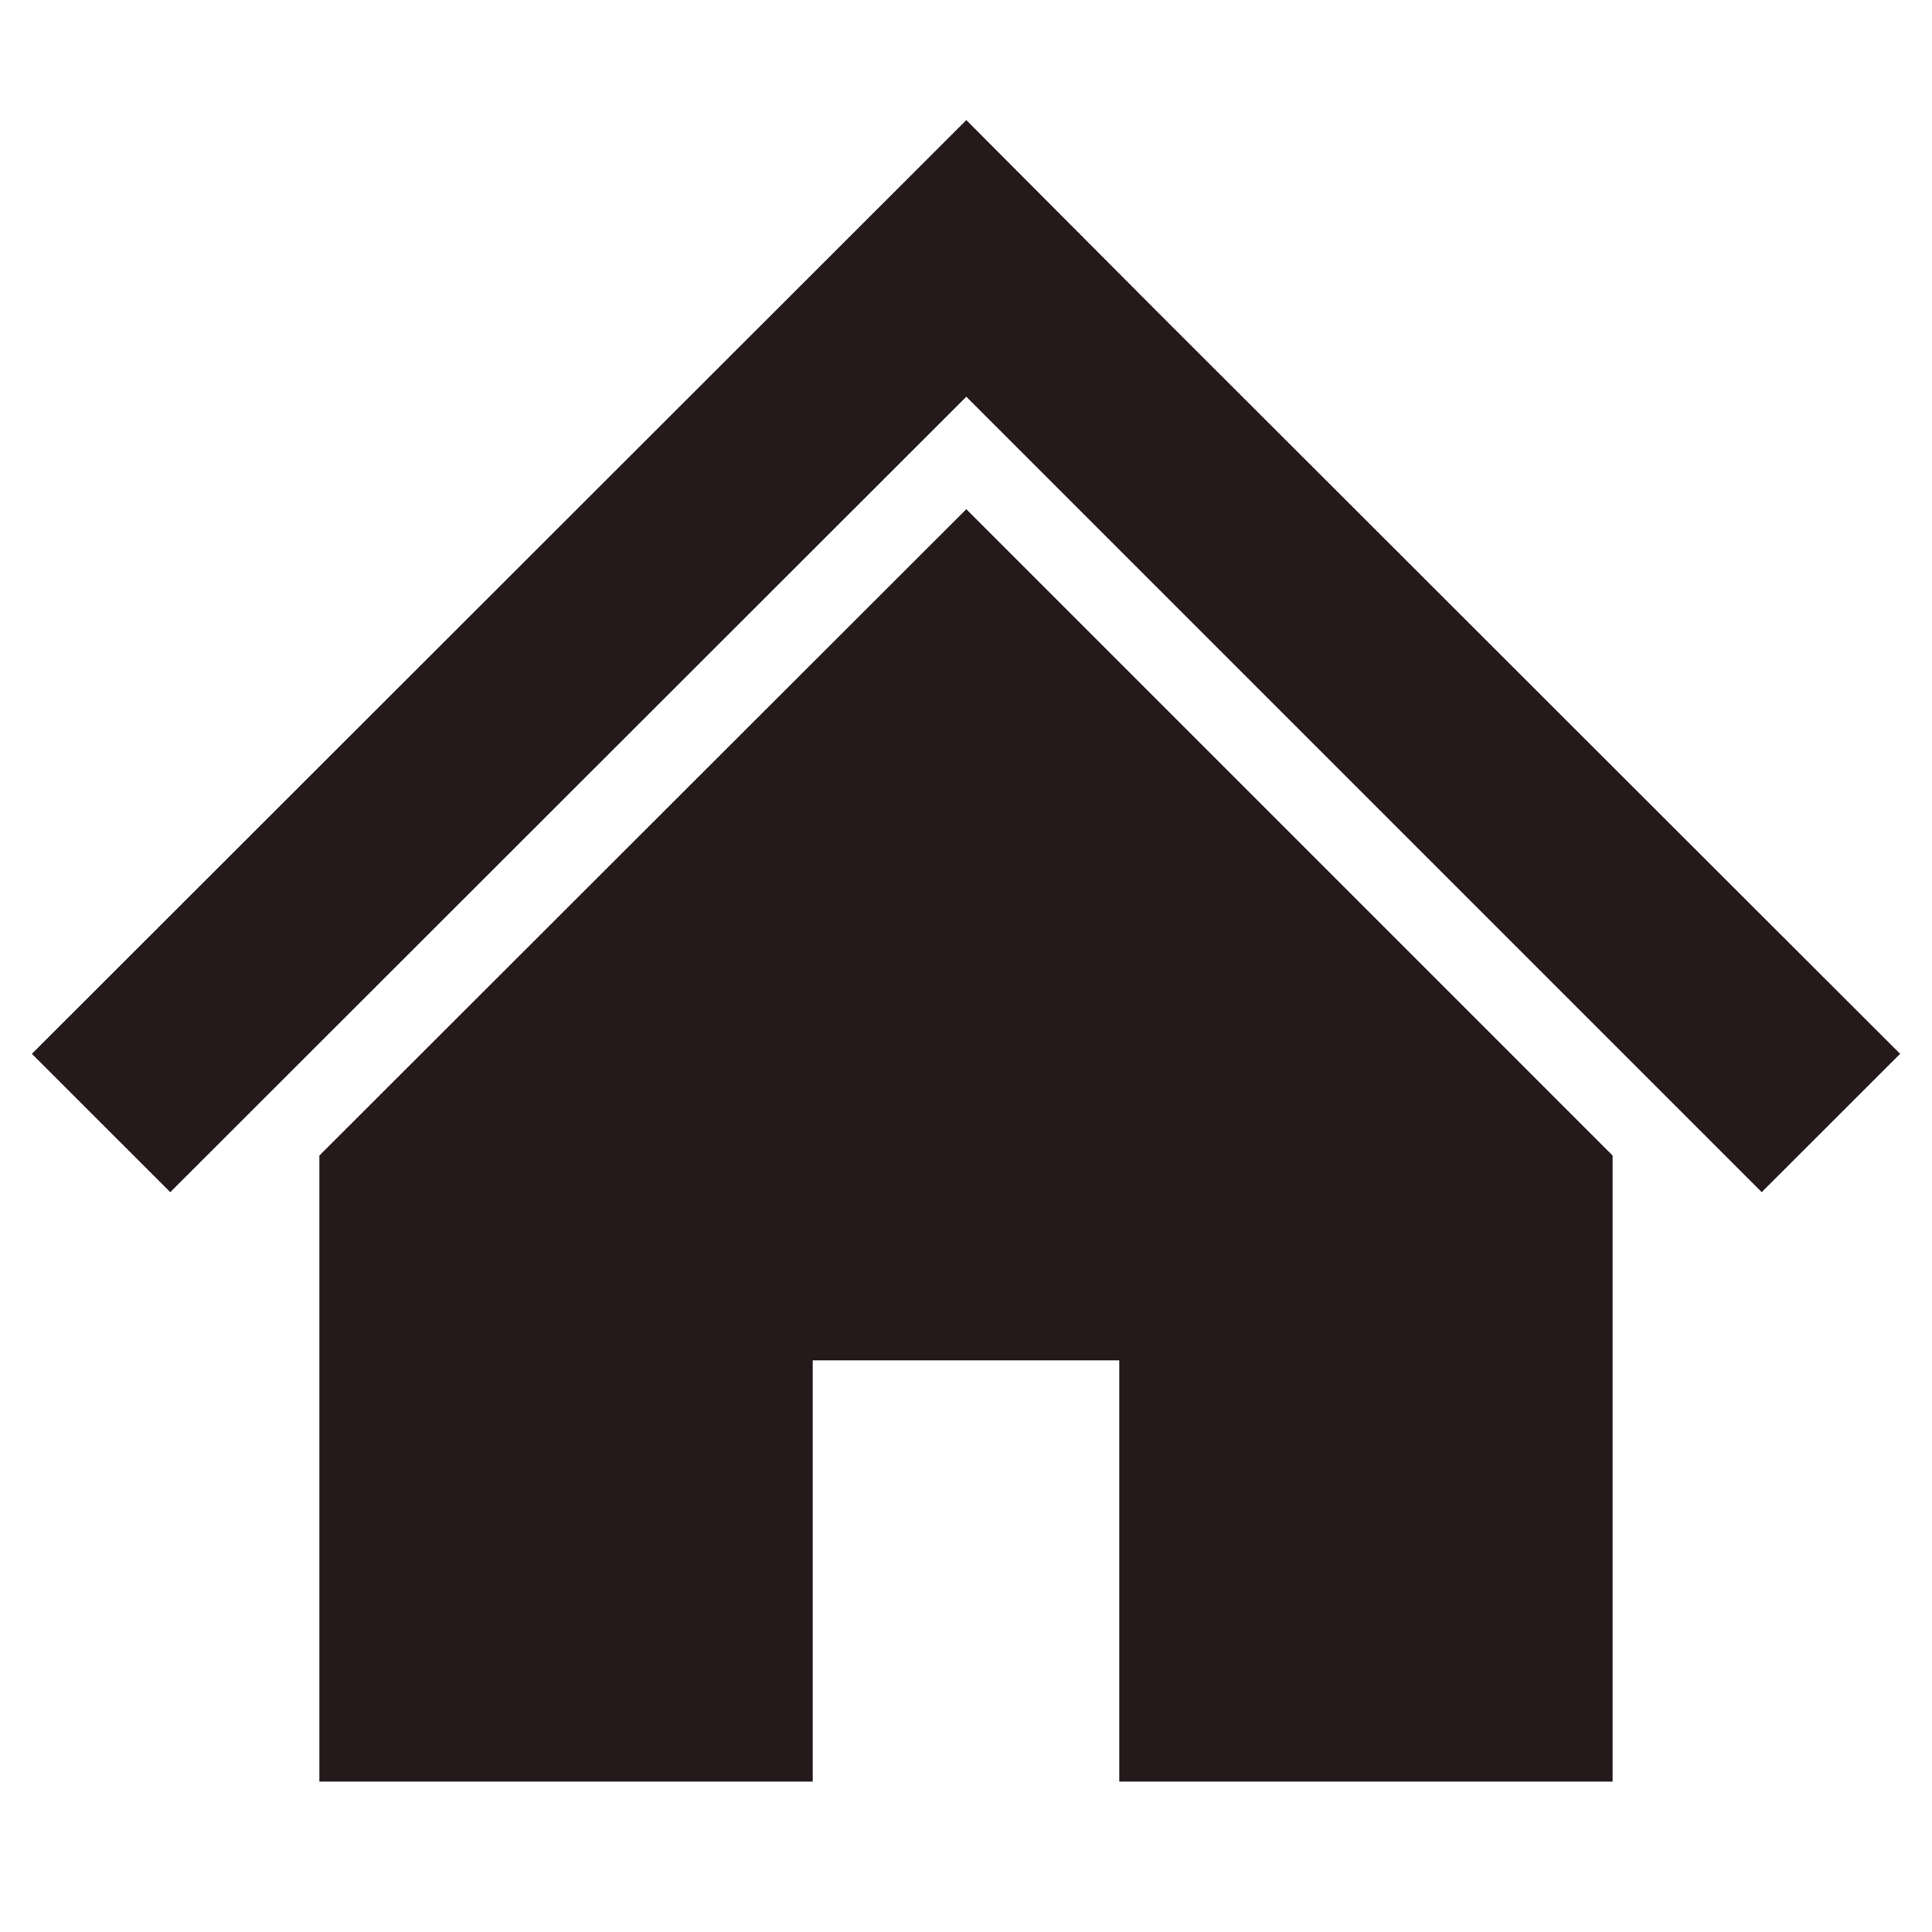 <?xml version="1.0" encoding="utf-8"?>
<!-- Generator: Adobe Illustrator 21.1.0, SVG Export Plug-In . SVG Version: 6.00 Build 0)  -->
<svg version="1.1" xmlns="http://www.w3.org/2000/svg" xmlns:xlink="http://www.w3.org/1999/xlink" x="0px"
	 y="0px" viewBox="0 0 85.04 85.04" style="enable-background:new 0 0 85.04 85.04;" xml:space="preserve">
<style type="text/css">
	.st0{fill:#241A1B;}
</style>
<g>
	<polygon class="st0" points="70.98,33.743 59.851,22.623 51.018,13.801 42.534,5.286 1.403,46.386 7.495,52.474 42.534,17.463 
		77.545,52.474 83.637,46.386 	"/>
	<polygon class="st0" points="14.059,50.863 14.059,78.421 35.773,78.421 35.773,59.879 49.267,59.879 49.267,78.421 70.98,78.421 
		70.98,50.861 42.534,22.413 	"/>
</g>
</svg>

